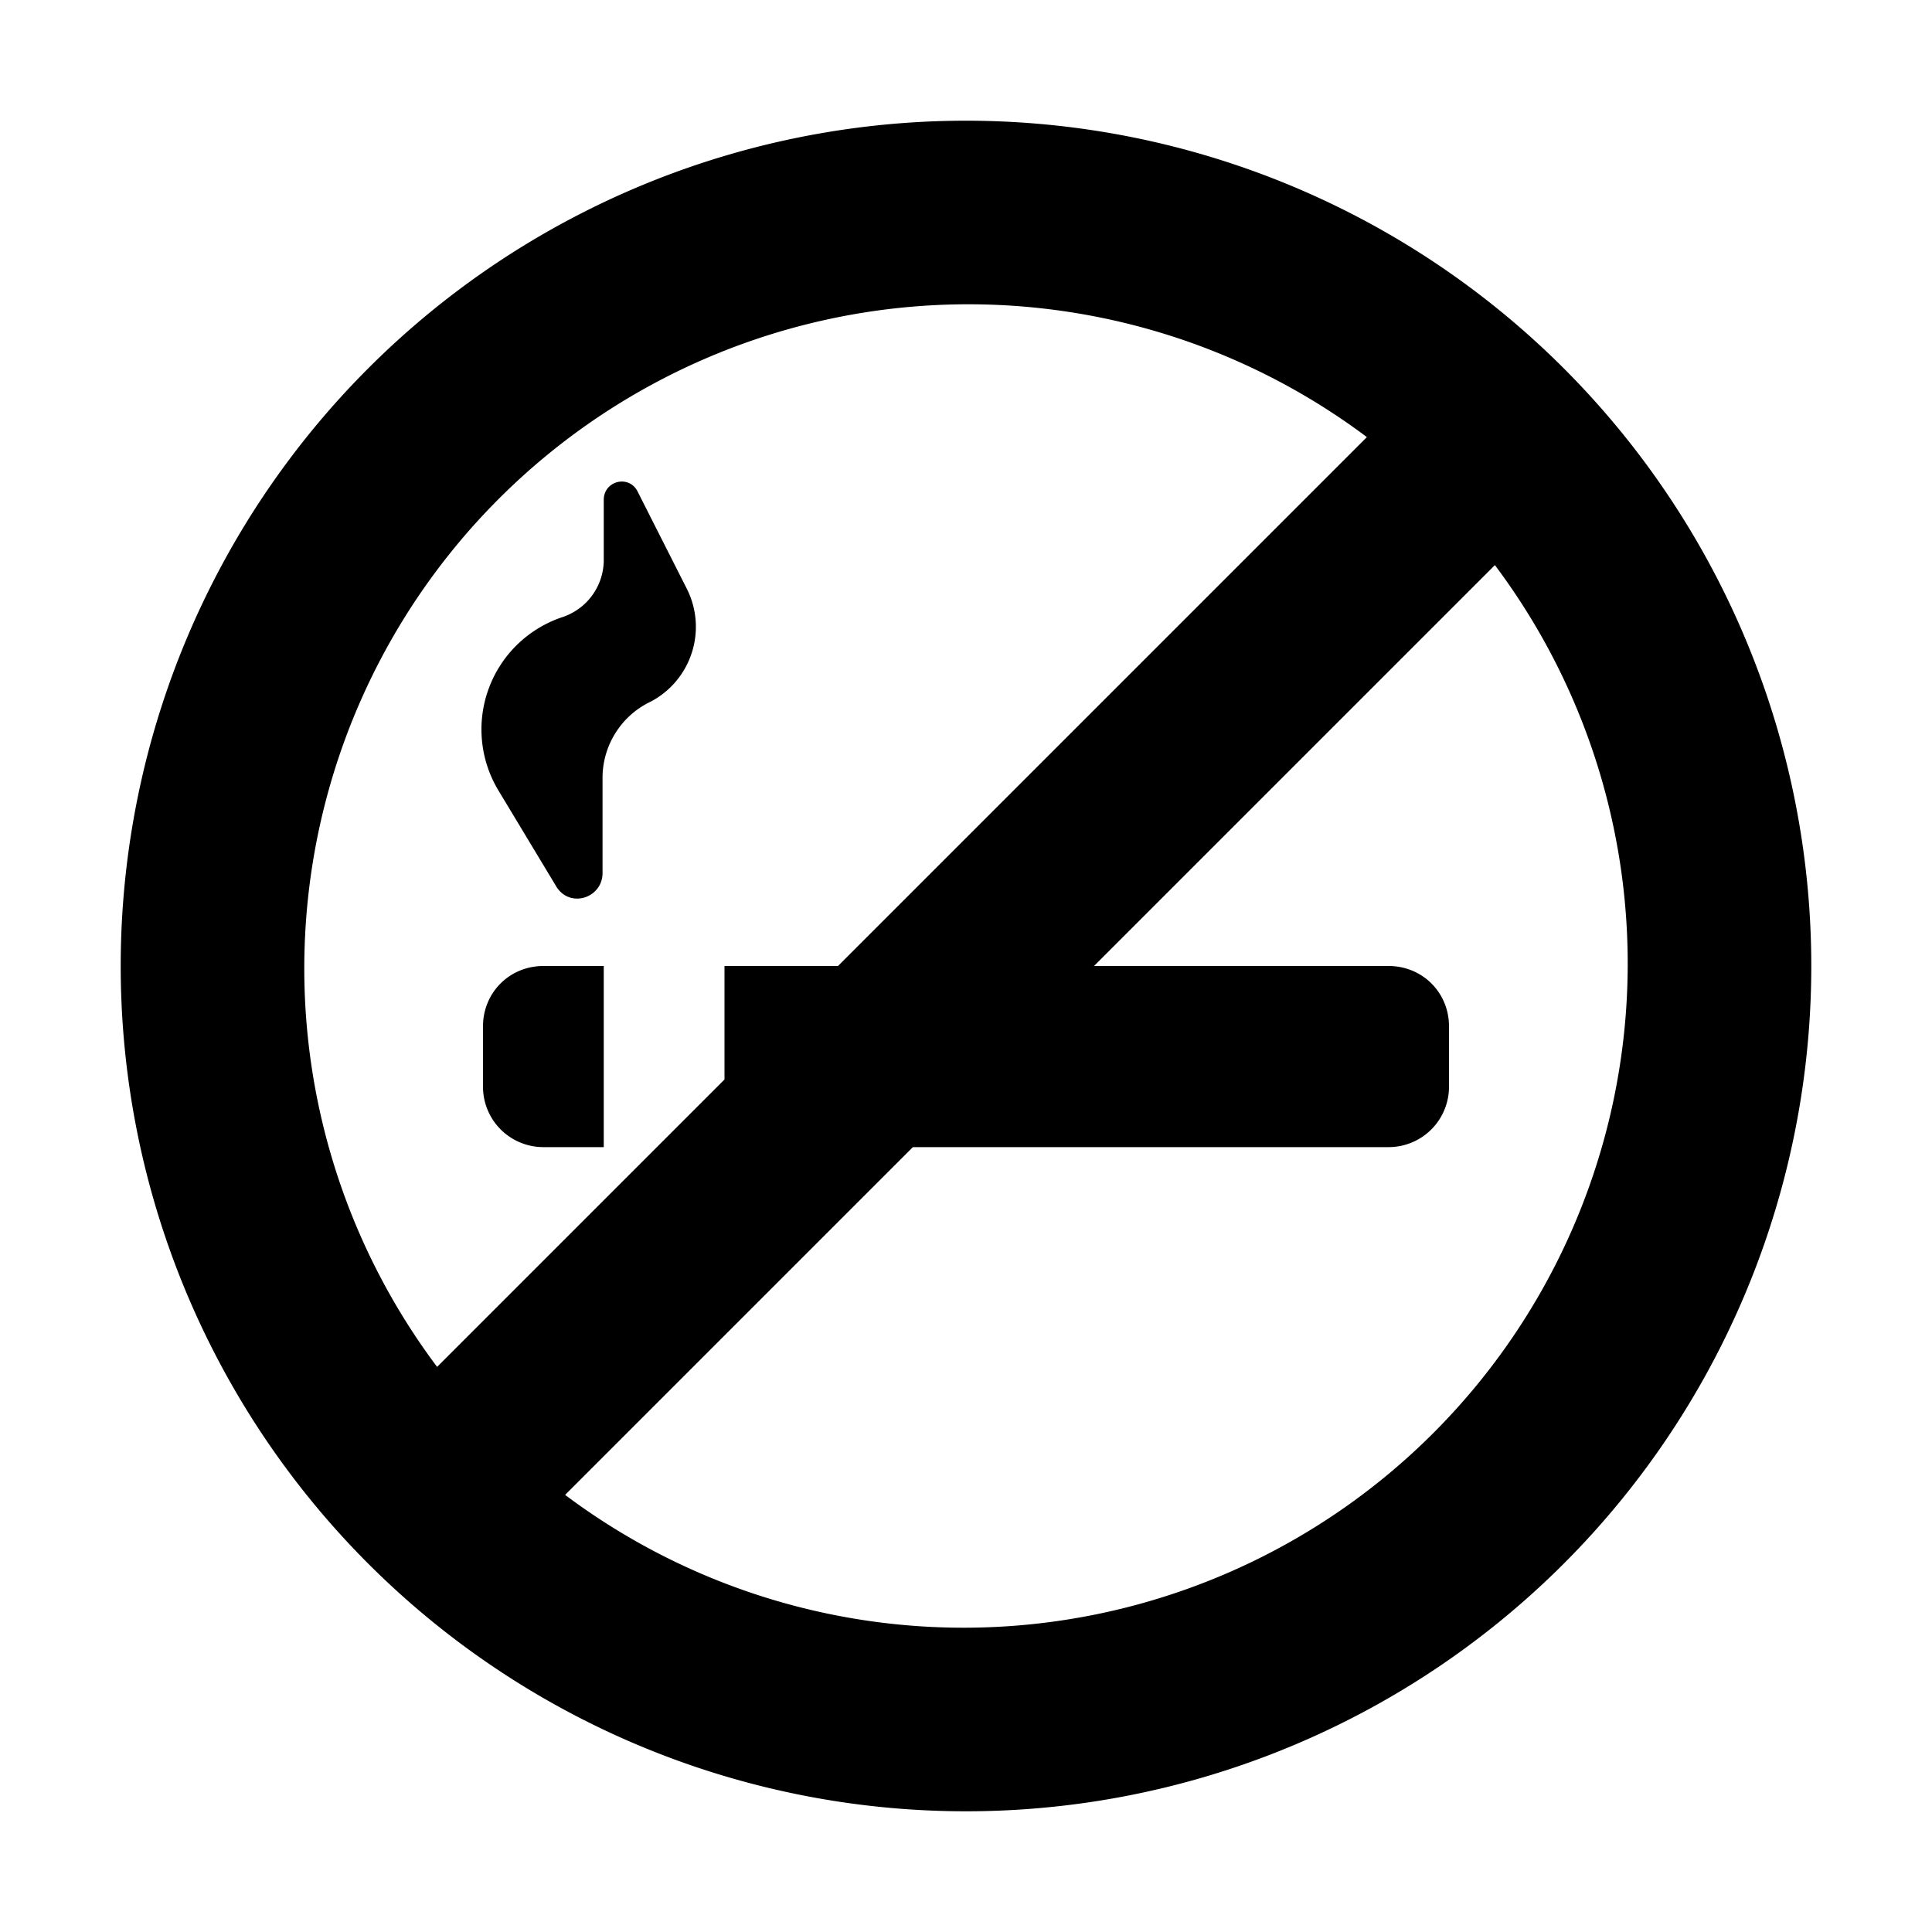 <svg width="16" height="16" viewBox="0 0 16 16" xmlns="http://www.w3.org/2000/svg"><path d="M3.05 3.05a7 7 0 1 1 9.9 9.9 7 7 0 0 1-9.9-9.9ZM9.06 8h2.44c.28 0 .5.22.5.5V9a.5.5 0 0 1-.5.5H7.56l-2.88 2.88a5.5 5.5 0 0 0 7.7-7.7L9.06 8Zm2.26-4.38a5.5 5.5 0 0 0-7.7 7.7L6 8.94V8h.94l4.38-4.38ZM5 9.5h-.5A.5.5 0 0 1 4 9v-.5c0-.28.22-.5.5-.5H5v1.5Zm0-5.36c0-.16.21-.21.28-.07l.41.81a.7.7 0 0 1-.3.93.7.7 0 0 0-.4.62v.8c0 .21-.28.3-.39.1l-.47-.78a.98.98 0 0 1 .53-1.44.5.5 0 0 0 .34-.46v-.51Z"/></svg>